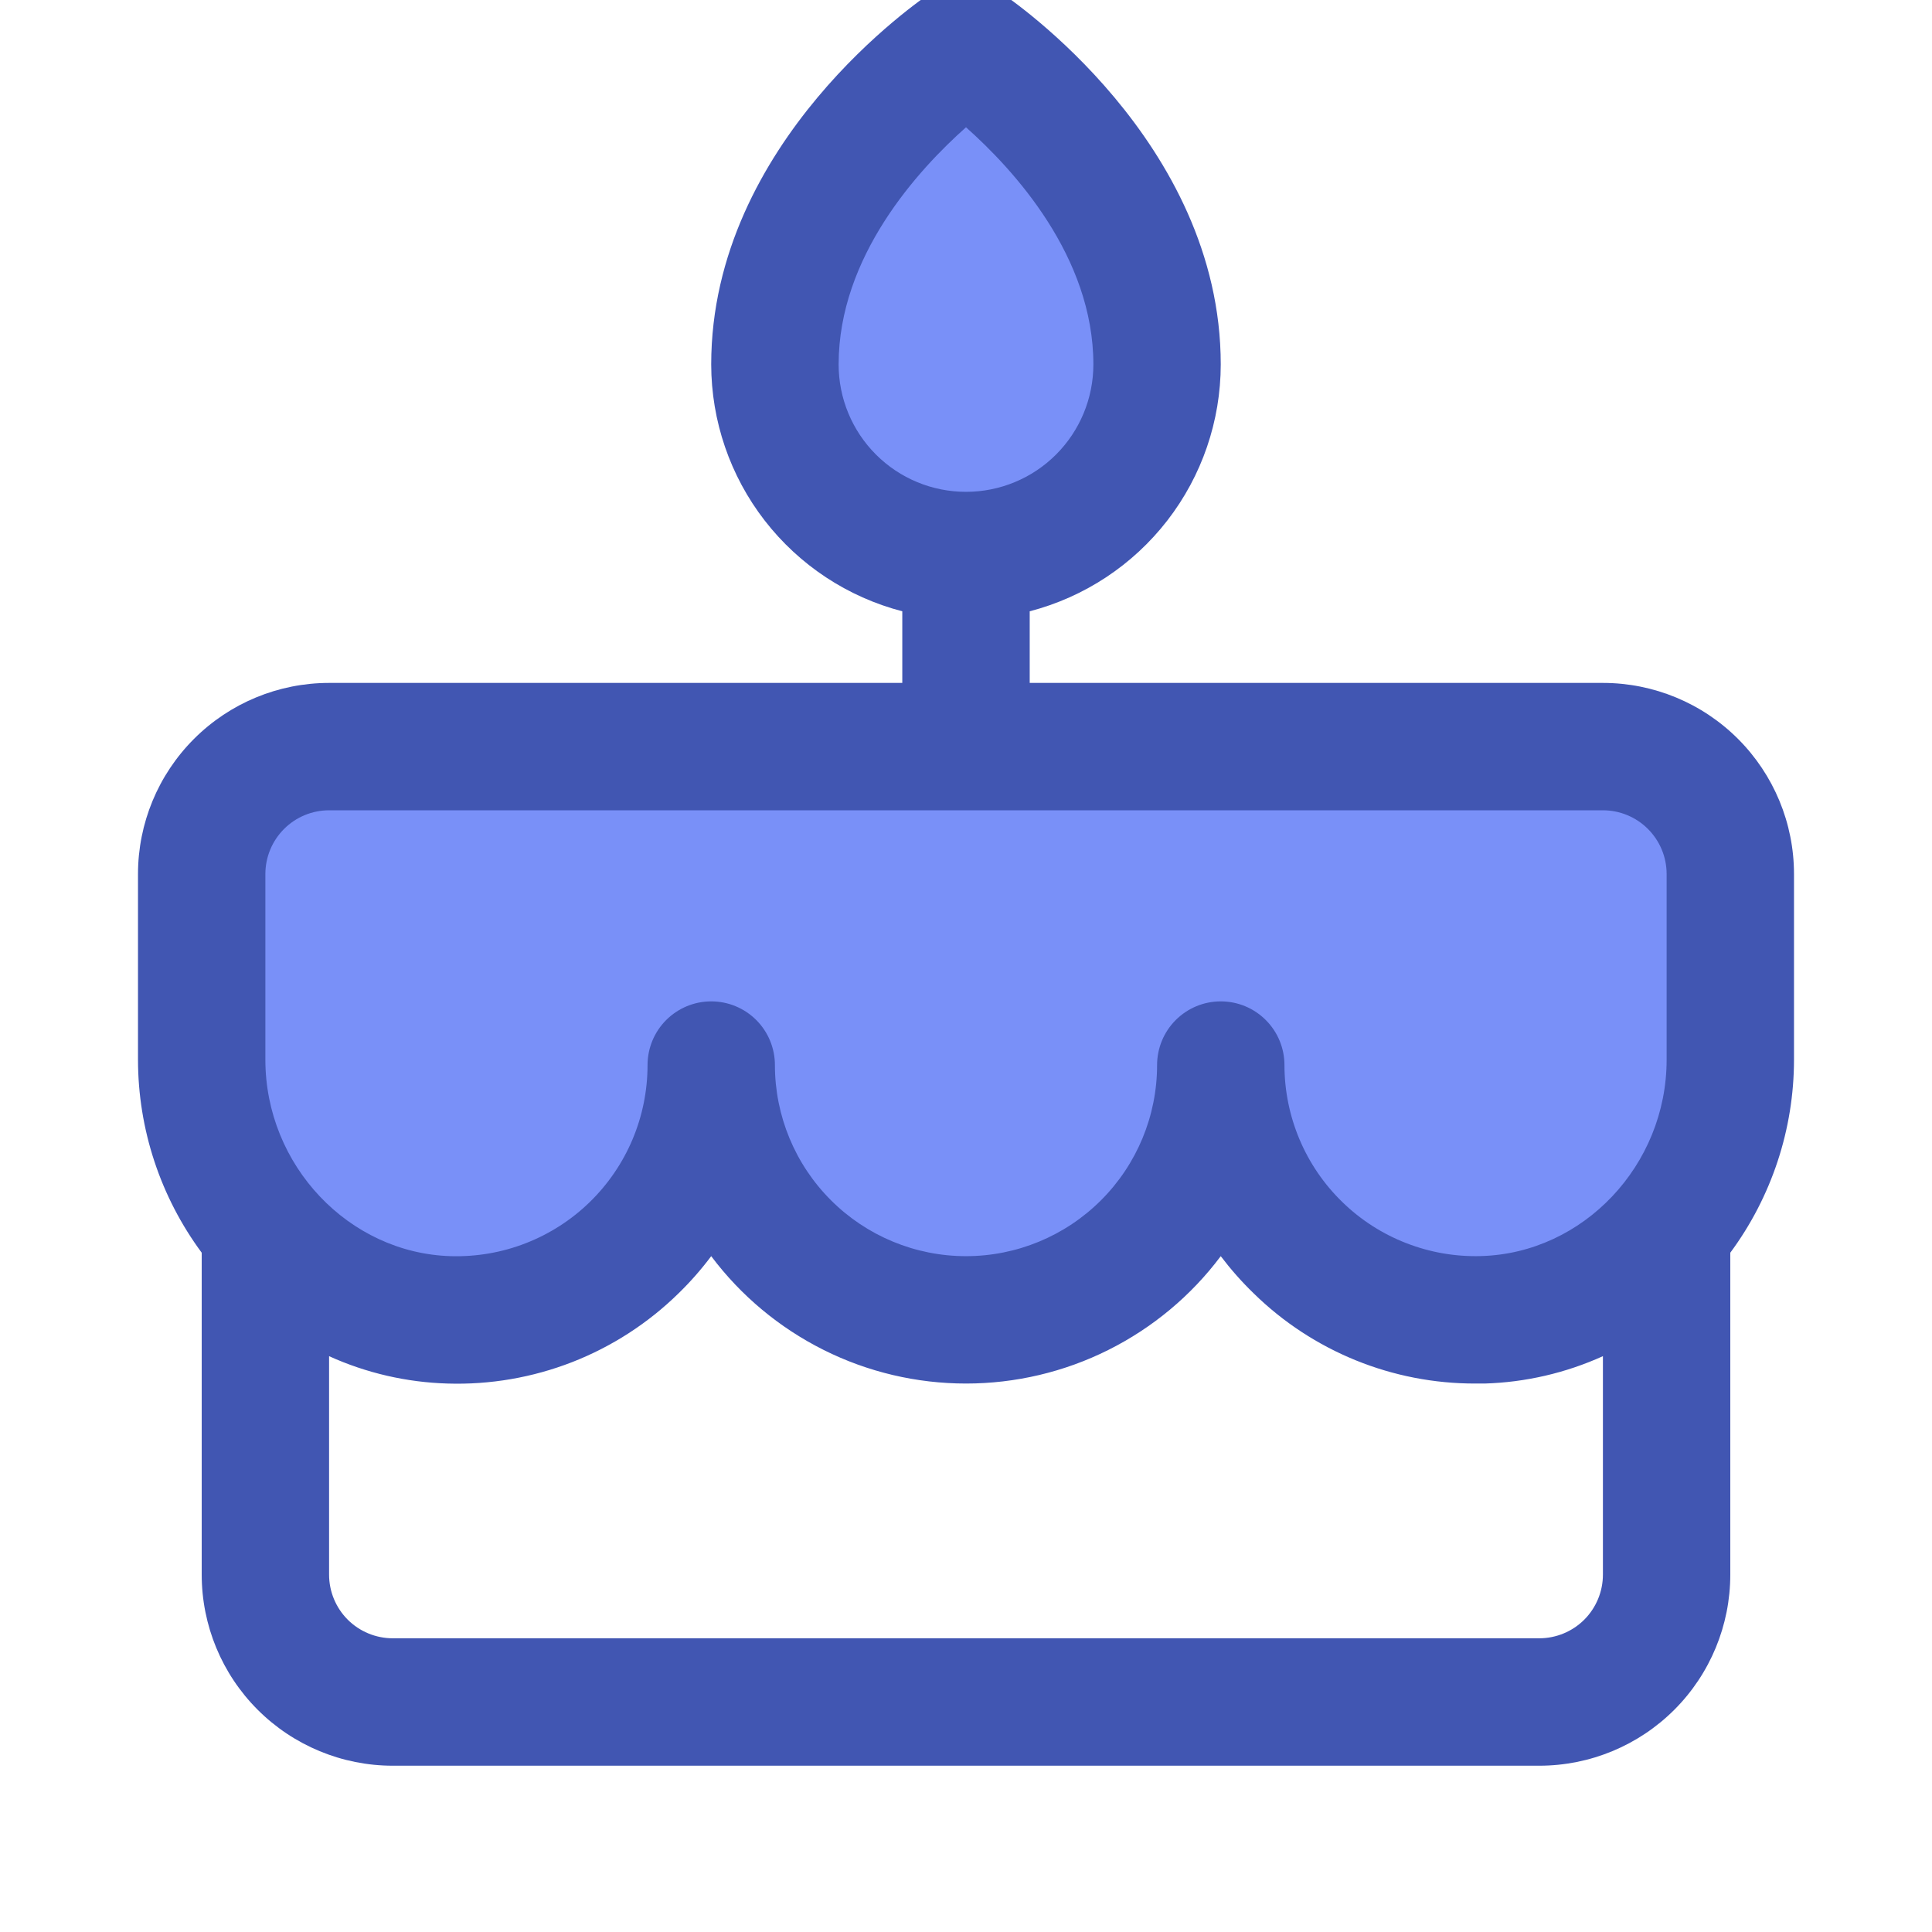 <svg width="42" height="42" viewBox="0 0 42 42" fill="none" xmlns="http://www.w3.org/2000/svg">
<g clip-path="url(#clip0_49_573)">
<path d="M16.846 7.923C16.846 3.769 21 1 21 1C21 1 25.154 3.769 25.154 7.923C25.154 9.025 24.716 10.082 23.937 10.861C23.158 11.639 22.102 12.077 21 12.077C19.898 12.077 18.842 11.639 18.063 10.861C17.284 10.082 16.846 9.025 16.846 7.923ZM34.846 16.231H7.154C6.419 16.231 5.715 16.523 5.196 17.042C4.676 17.561 4.385 18.266 4.385 19V23.038C4.385 26.057 6.751 28.608 9.767 28.691C10.508 28.712 11.244 28.584 11.934 28.315C12.624 28.046 13.253 27.642 13.784 27.125C14.315 26.609 14.737 25.992 15.025 25.31C15.313 24.628 15.462 23.895 15.462 23.154C15.462 24.623 16.045 26.032 17.084 27.07C18.122 28.109 19.531 28.693 21 28.693C22.469 28.693 23.878 28.109 24.916 27.07C25.955 26.032 26.538 24.623 26.538 23.154C26.538 23.895 26.686 24.628 26.974 25.31C27.262 25.992 27.684 26.61 28.215 27.127C28.746 27.643 29.375 28.047 30.065 28.317C30.755 28.585 31.492 28.713 32.233 28.693C35.249 28.61 37.615 26.058 37.615 23.04V19C37.615 18.266 37.324 17.561 36.804 17.042C36.285 16.523 35.581 16.231 34.846 16.231Z" fill="#7990F8"/>
<path d="M39 19C39 17.898 38.562 16.842 37.783 16.063C37.004 15.284 35.948 14.846 34.846 14.846H22.385V13.289C23.573 12.98 24.625 12.286 25.377 11.315C26.129 10.344 26.537 9.151 26.538 7.923C26.538 3.077 21.962 -0.023 21.768 -0.153C21.541 -0.304 21.273 -0.385 21 -0.385C20.727 -0.385 20.459 -0.304 20.232 -0.153C20.038 -0.023 15.461 3.077 15.461 7.923C15.463 9.151 15.871 10.344 16.623 11.315C17.375 12.286 18.427 12.98 19.615 13.289V14.846H7.154C6.052 14.846 4.996 15.284 4.217 16.063C3.438 16.842 3 17.898 3 19V23.038C3.001 24.548 3.487 26.019 4.385 27.233V34.231C4.385 35.333 4.822 36.389 5.601 37.168C6.38 37.947 7.437 38.385 8.538 38.385H33.462C34.563 38.385 35.62 37.947 36.399 37.168C37.178 36.389 37.615 35.333 37.615 34.231V27.233C38.513 26.019 38.999 24.548 39 23.038V19ZM18.231 7.923C18.231 5.574 19.962 3.69 21 2.767C22.038 3.69 23.769 5.574 23.769 7.923C23.769 8.658 23.477 9.362 22.958 9.881C22.439 10.401 21.734 10.692 21 10.692C20.266 10.692 19.561 10.401 19.042 9.881C18.523 9.362 18.231 8.658 18.231 7.923ZM5.769 19C5.769 18.633 5.915 18.281 6.175 18.021C6.434 17.761 6.787 17.615 7.154 17.615H34.846C35.213 17.615 35.566 17.761 35.825 18.021C36.085 18.281 36.231 18.633 36.231 19V23.038C36.231 25.331 34.42 27.245 32.195 27.306C31.639 27.322 31.087 27.226 30.569 27.024C30.052 26.823 29.58 26.52 29.182 26.132C28.783 25.745 28.467 25.282 28.251 24.771C28.035 24.259 27.923 23.709 27.923 23.154C27.923 22.787 27.777 22.434 27.517 22.175C27.258 21.915 26.906 21.769 26.538 21.769C26.171 21.769 25.819 21.915 25.559 22.175C25.3 22.434 25.154 22.787 25.154 23.154C25.154 24.256 24.716 25.312 23.937 26.091C23.158 26.87 22.102 27.308 21 27.308C19.898 27.308 18.842 26.87 18.063 26.091C17.284 25.312 16.846 24.256 16.846 23.154C16.846 22.787 16.7 22.434 16.441 22.175C16.181 21.915 15.829 21.769 15.461 21.769C15.094 21.769 14.742 21.915 14.482 22.175C14.223 22.434 14.077 22.787 14.077 23.154C14.077 23.709 13.966 24.259 13.75 24.771C13.534 25.283 13.217 25.746 12.819 26.134C12.421 26.521 11.949 26.824 11.431 27.026C10.914 27.228 10.361 27.323 9.805 27.308C7.58 27.245 5.769 25.331 5.769 23.038V19ZM33.462 35.615H8.538C8.171 35.615 7.819 35.469 7.559 35.21C7.3 34.95 7.154 34.598 7.154 34.231V29.482C7.964 29.849 8.84 30.051 9.729 30.077C10.655 30.106 11.576 29.947 12.439 29.611C13.301 29.274 14.087 28.767 14.748 28.119C15.007 27.868 15.245 27.596 15.461 27.308C16.106 28.168 16.943 28.865 17.904 29.346C18.865 29.827 19.925 30.077 21 30.077C22.075 30.077 23.135 29.827 24.096 29.346C25.057 28.865 25.894 28.168 26.538 27.308C26.756 27.595 26.994 27.865 27.253 28.116C28.541 29.378 30.274 30.082 32.077 30.077C32.143 30.077 32.209 30.077 32.274 30.077C33.163 30.051 34.037 29.848 34.846 29.482V34.231C34.846 34.598 34.7 34.95 34.441 35.21C34.181 35.469 33.829 35.615 33.462 35.615Z" fill="#4156B2"/>
</g>
<defs>
<clipPath id="clip0_49_573">
<rect width="42" height="42" fill="white"/>
</clipPath>
</defs>
</svg>
